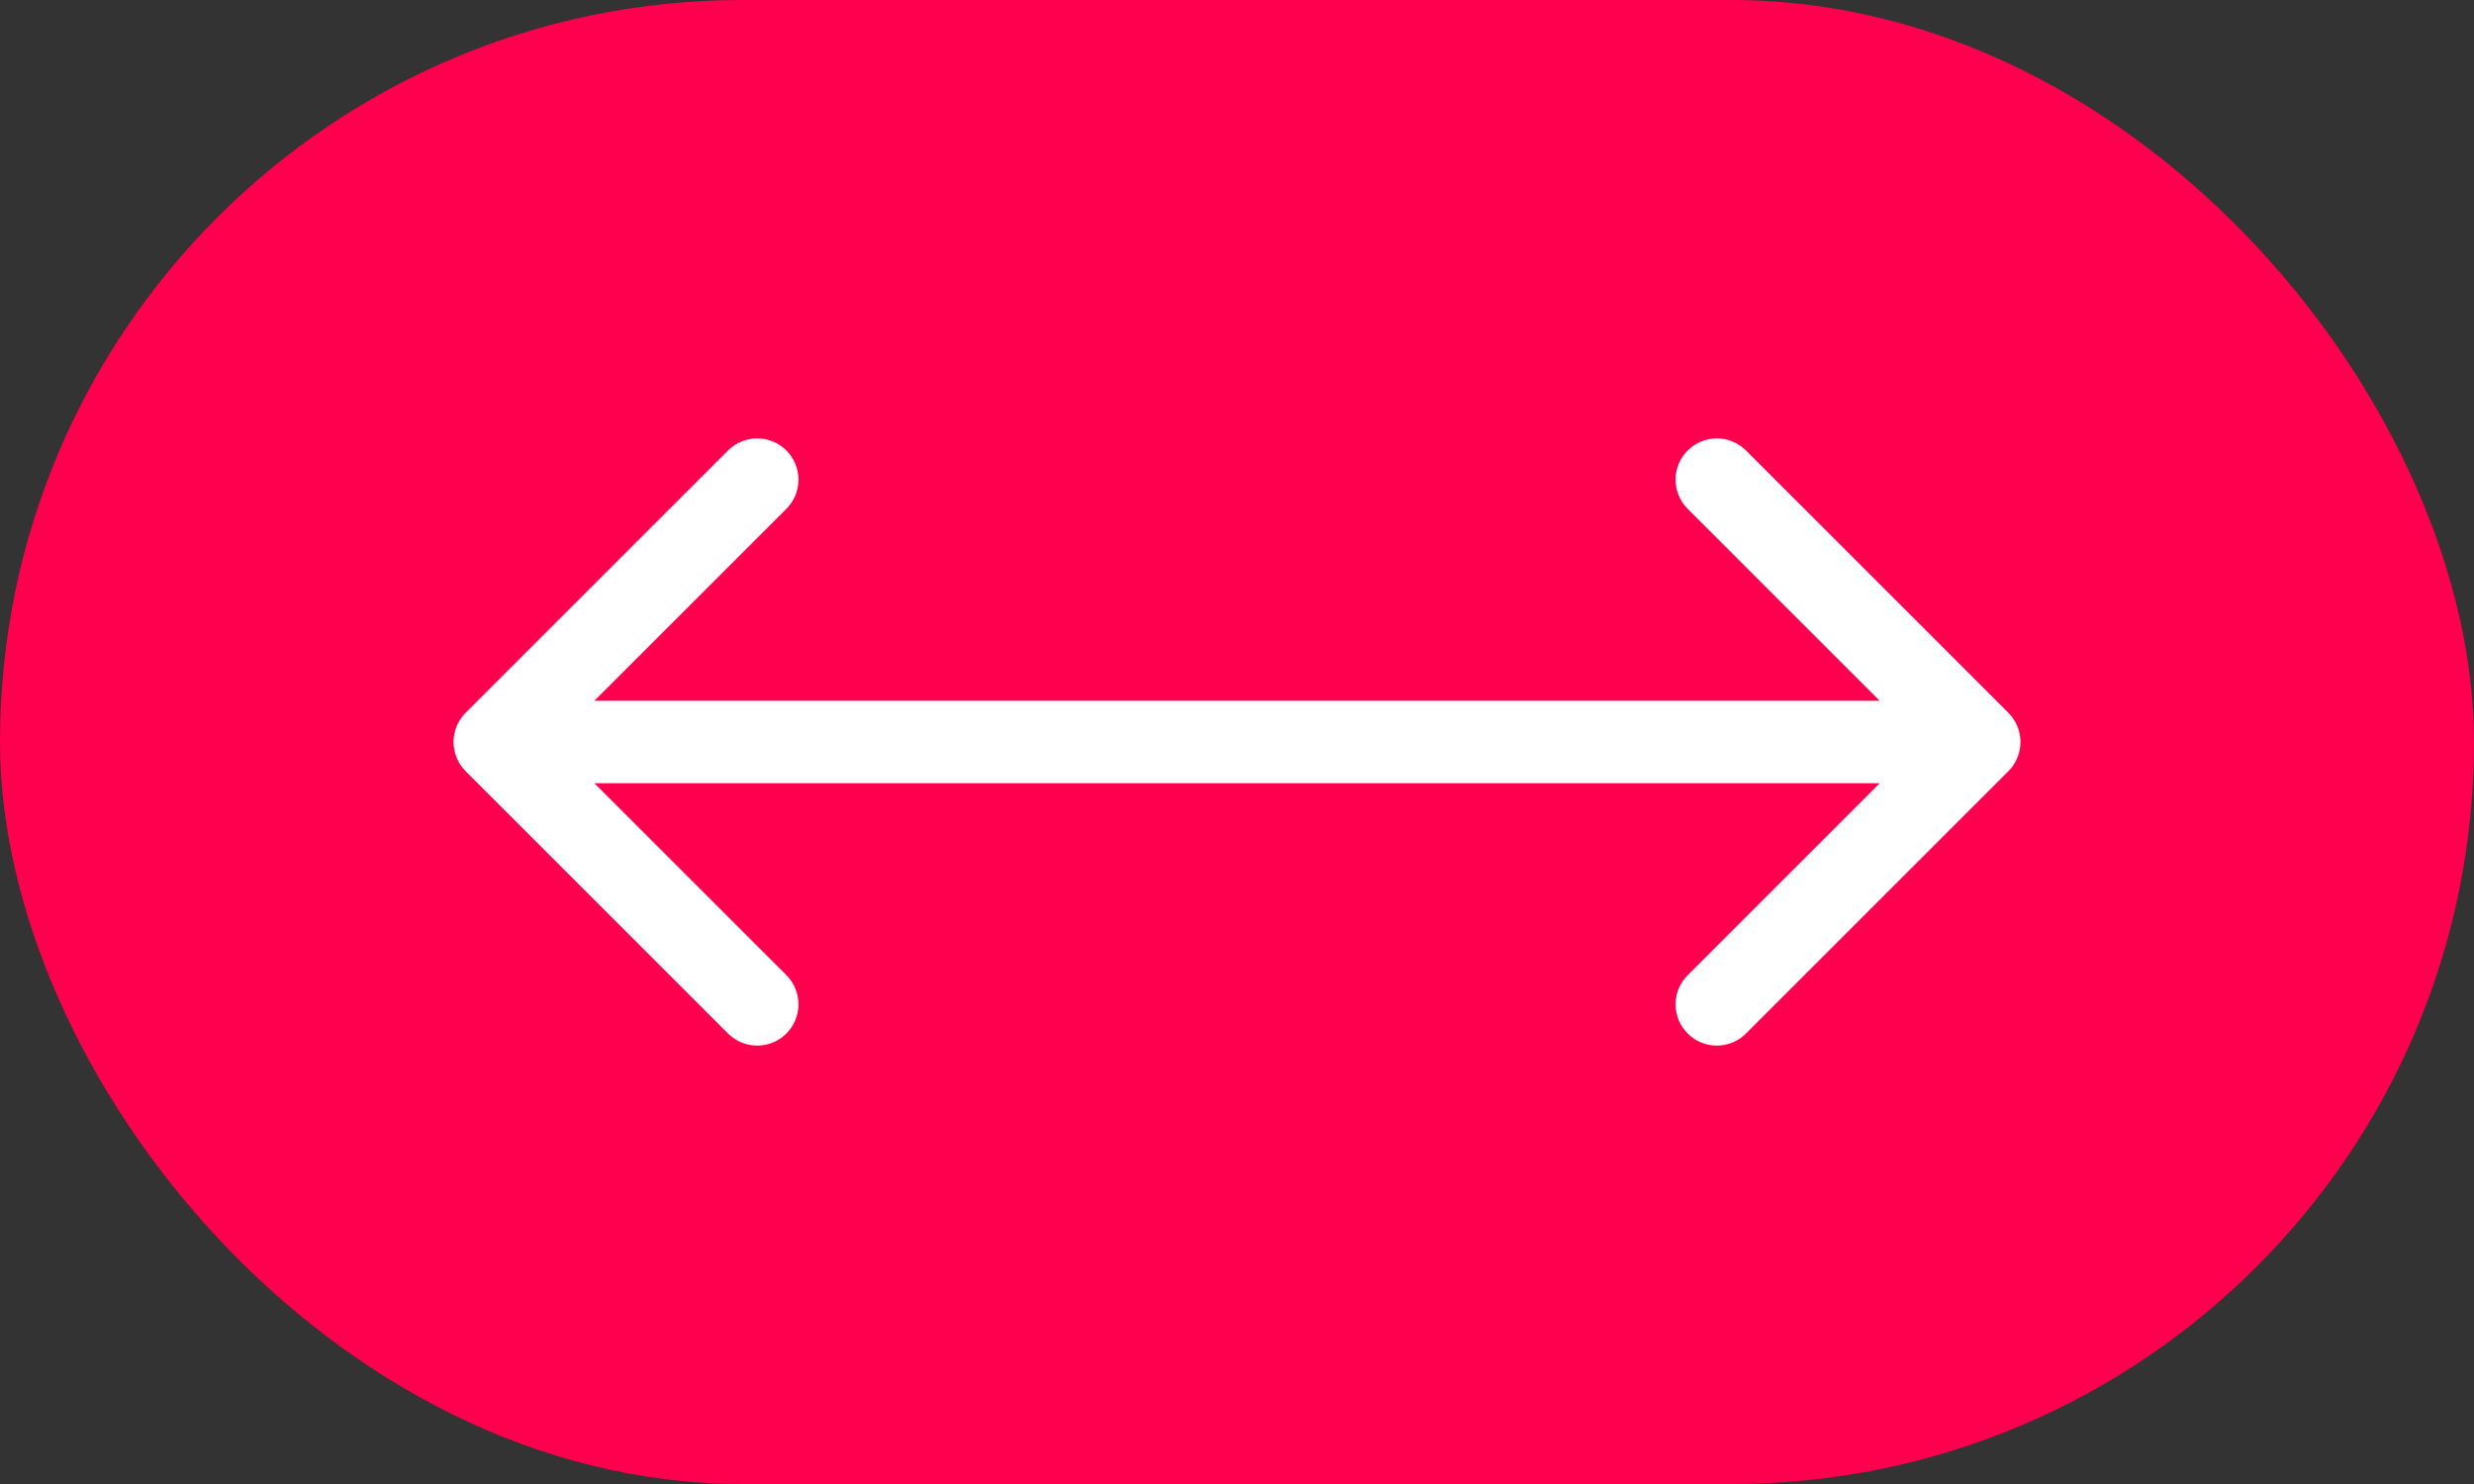 <?xml version="1.0" encoding="UTF-8"?> <svg xmlns="http://www.w3.org/2000/svg" width="30" height="18" viewBox="0 0 30 18" fill="none"><rect x="0" y="0" width="30" height="18" fill="#333333" stroke="none"/> <rect width="30" height="18" rx="9" fill="#FF004E"></rect> <path d="M5.646 8.646C5.451 8.842 5.451 9.158 5.646 9.354L8.828 12.536C9.024 12.731 9.34 12.731 9.536 12.536C9.731 12.34 9.731 12.024 9.536 11.828L6.707 9L9.536 6.172C9.731 5.976 9.731 5.66 9.536 5.464C9.34 5.269 9.024 5.269 8.828 5.464L5.646 8.646ZM24.354 9.354C24.549 9.158 24.549 8.842 24.354 8.646L21.172 5.464C20.976 5.269 20.66 5.269 20.465 5.464C20.269 5.66 20.269 5.976 20.465 6.172L23.293 9L20.465 11.828C20.269 12.024 20.269 12.34 20.465 12.536C20.66 12.731 20.976 12.731 21.172 12.536L24.354 9.354ZM6 9.5H24V8.5H6V9.5Z" fill="white"></path> </svg> 